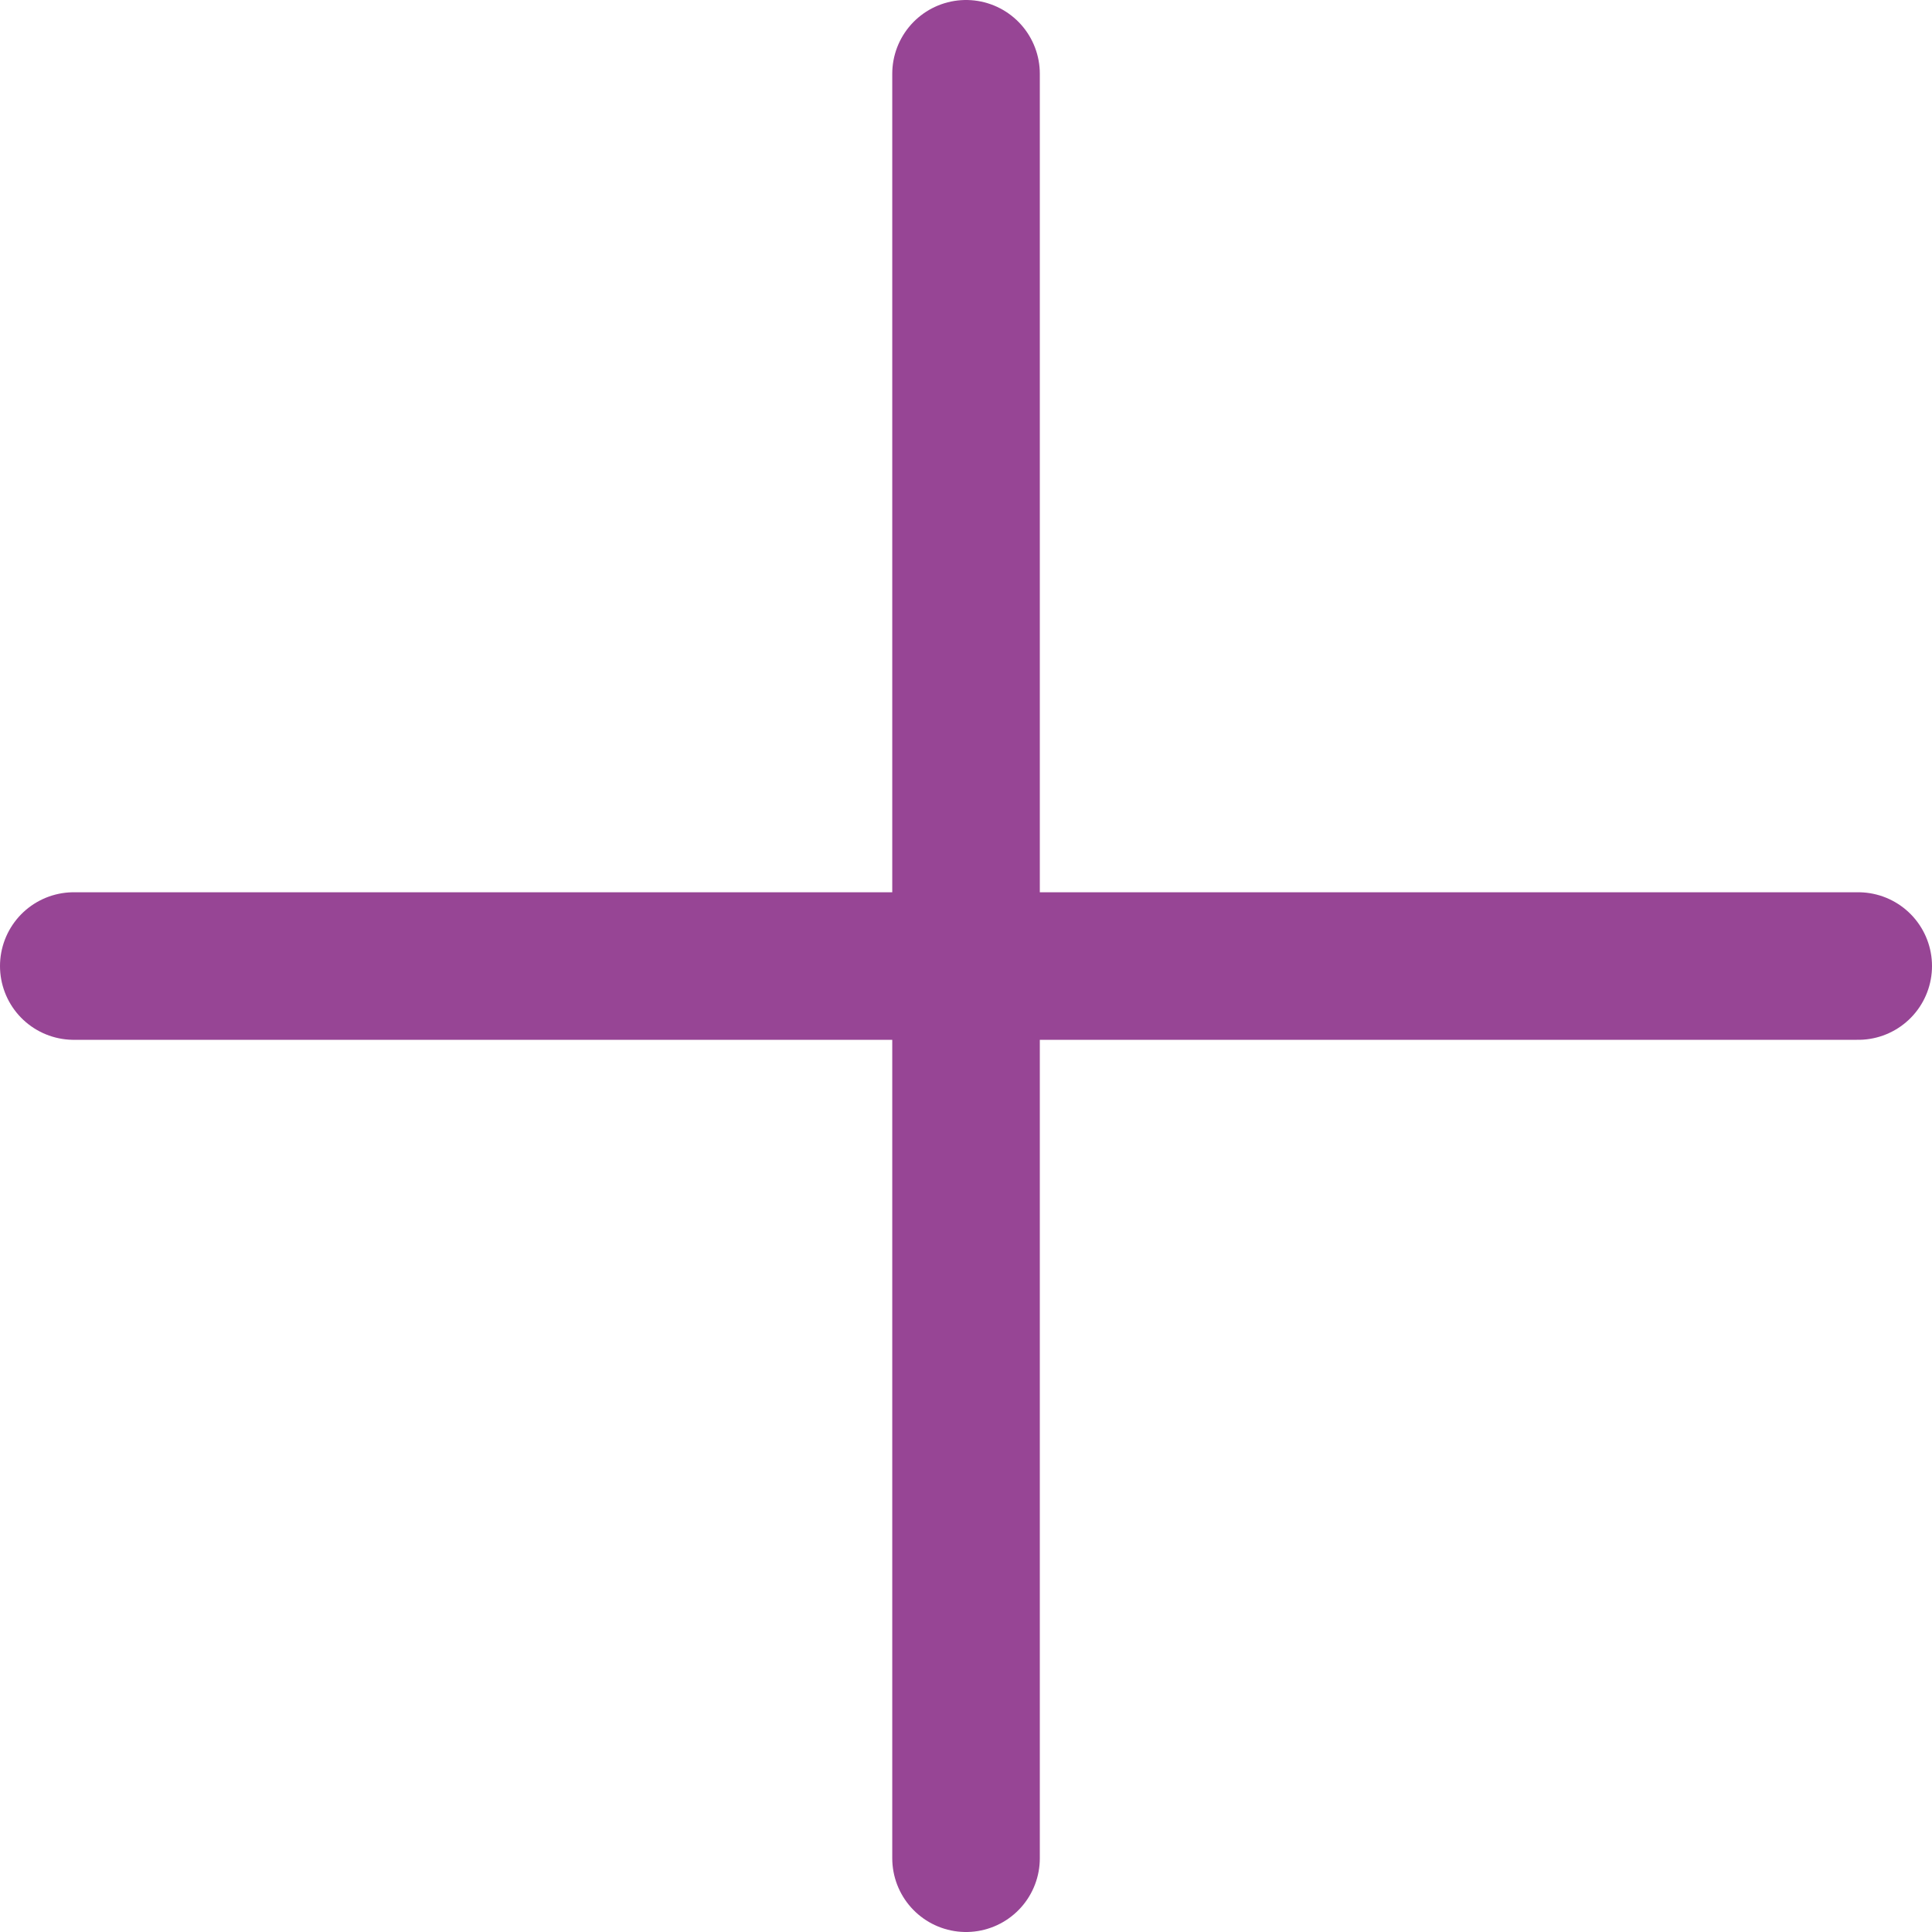 <svg xmlns="http://www.w3.org/2000/svg" width="26.185" height="26.185" viewBox="0 0 26.185 26.185"><g transform="translate(-650.907 -448.407)"><line x2="24.185" transform="translate(651.907 461.5)" fill="none" stroke="#974595" stroke-linecap="round" stroke-width="2"/><line y2="24.185" transform="translate(664 449.407)" fill="none" stroke="#974595" stroke-linecap="round" stroke-width="2"/></g></svg>